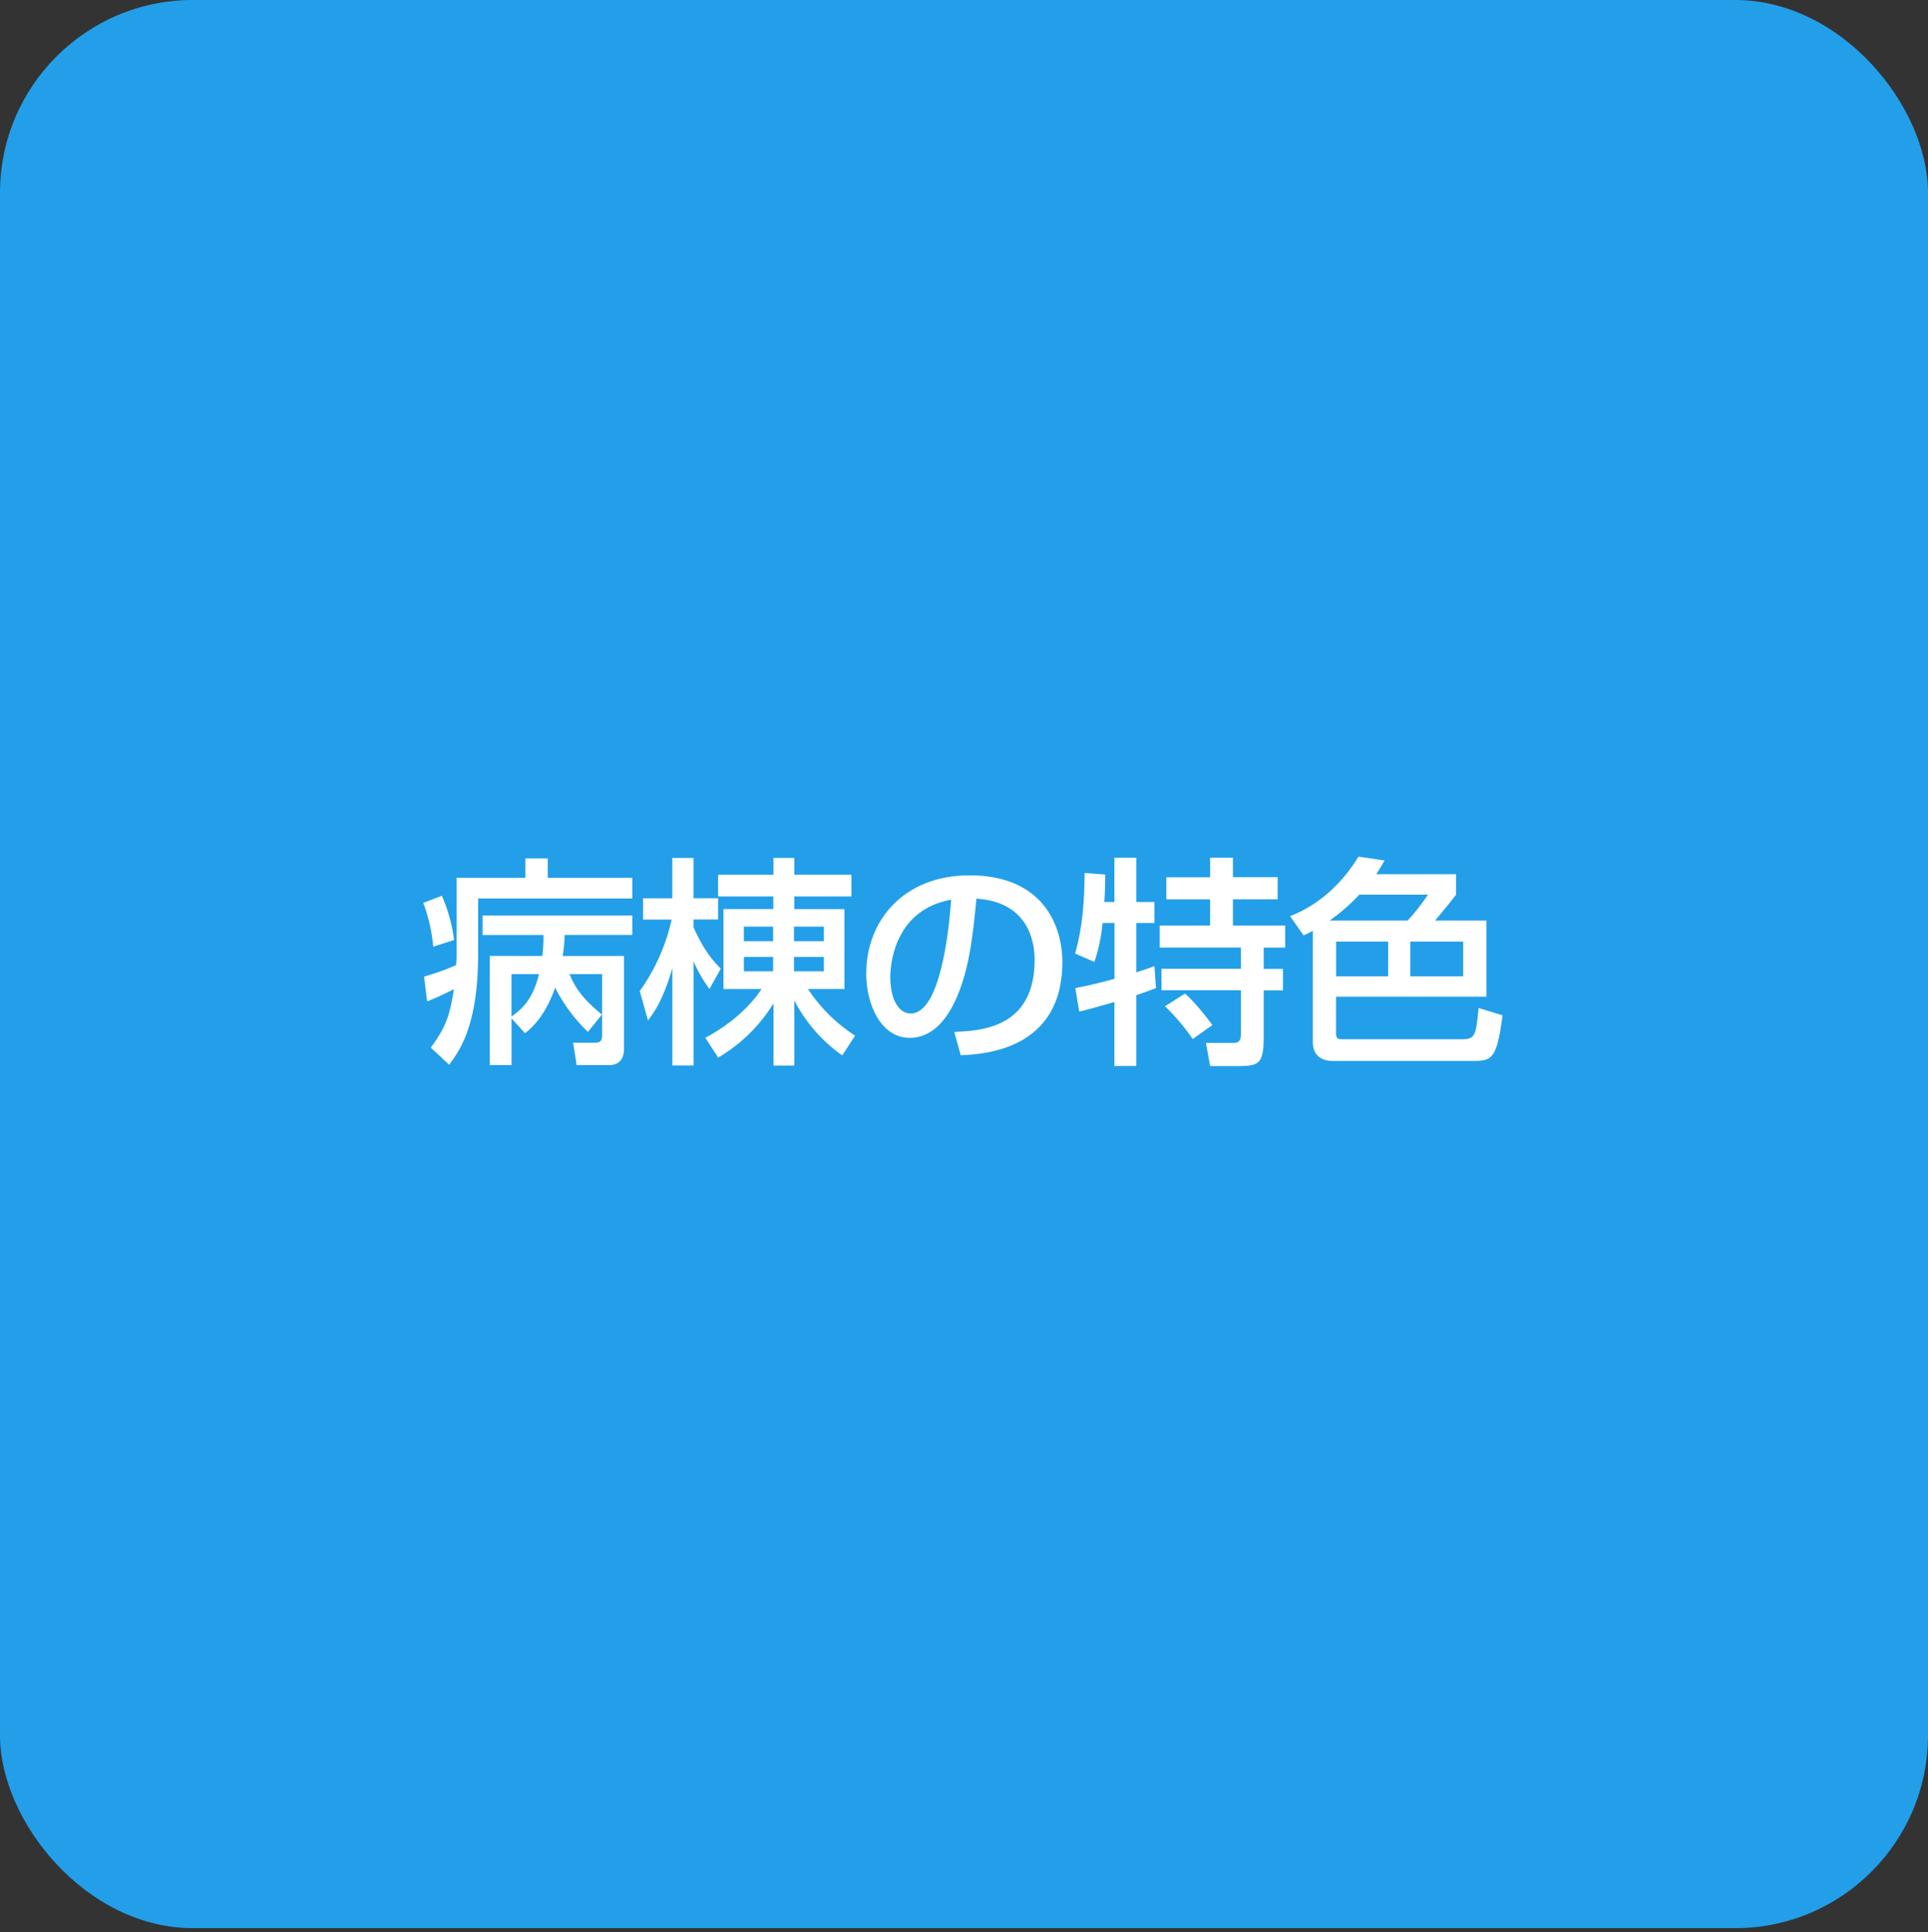 <svg id="レイヤー_1" data-name="レイヤー 1" xmlns="http://www.w3.org/2000/svg" viewBox="0 0 500 501"><rect x="0" y="0" width="500" height="501" fill="#333333" stroke="none"/><defs><style>.cls-1{fill:#229fe8;}.cls-2{fill:#fff;}</style></defs><title>about-5</title><rect class="cls-1" width="500" height="500" rx="50" ry="50"/><path class="cls-2" d="M114.59,232.29a40.62,40.62,0,0,1,3.16,11.48l-5.4,1.72a43.64,43.64,0,0,0-2.58-11.37Zm-2.87,39.38c4.13-5.62,4.94-8.61,6-15.15-2.87,1.38-4.42,2.18-6.95,3.16l-.8-6.43a58.33,58.33,0,0,0,8.32-3c.06-.69.11-1.78.11-2.81V227.64h17.85v-5.05h5.8v5.05H164V233h-40v14.24c0,18.6-4.71,25.09-7.52,28.87Zm28.93-23.76a40.16,40.16,0,0,0,.29-5.45H125.15V237.4H164v5.05H146.45a45.78,45.78,0,0,1-.52,5.45h15.9v23.88c0,1,0,4.42-3.9,4.42h-8.38l-.92-5.8h4.88c2.12,0,2.64-.11,2.64-2.18V252.61h-8.44c1.21,2.87,2.58,5.68,8.38,10.5l-3.62,4.48a42.37,42.37,0,0,1-8.5-11.48c-2.64,7.63-6.37,10.68-7.81,11.82l-3.5-3.85v12.11H127v-28.3Zm-8,4.71v11c2.41-1.78,5.45-4.08,7.12-11Z"/><path class="cls-2" d="M165.91,257a50.85,50.85,0,0,0,8.27-18.54h-7.41v-5.51h7.58V222.48h5.51v10.45h6.37v5.51h-6.37v2c2.81,6.43,5.51,9.18,7.06,10.73L184,256.46a35.43,35.43,0,0,1-4.13-7.17v27h-5.51V251.06c-2.47,8.5-4.76,11.48-6.31,13.55Zm17,12.11c9.59-5.05,13.89-11.54,14.58-12.63h-9.87V235.74h12.92v-3.27H186.23v-5.63h14.35v-4.36H206v4.36h14.81v5.63H206v3.27h13v20.72h-9.47a42,42,0,0,0,12.23,12.11l-3.33,5.11A39.74,39.74,0,0,1,206,259.44v16.88h-5.4V260.19a41.58,41.58,0,0,1-14.35,14.06Zm10-28.82v3.79h7.58v-3.79Zm0,7.86v3.73h7.58v-3.73Zm13-7.86v3.79h7.75v-3.79Zm0,7.86v3.73h7.75v-3.73Z"/><path class="cls-2" d="M247.48,267.59c6.83-.29,20.84-.92,20.84-18.71,0-4.54-1.55-15-15.1-15.84-.92,9.53-1.89,19.8-6.26,28-1,1.78-4.36,8.09-11,8.09-7.52,0-11.31-8.61-11.31-16.65,0-13.83,9.76-25.49,26.81-25.49,19.06,0,24.05,13.09,24.05,22.5,0,22.79-20.38,23.88-26.35,24.17Zm-16.59-14.24c0,6.2,2.41,9.47,5.28,9.47,7.69,0,9.93-21.47,10.5-29.51C233,235.74,230.89,248.31,230.89,253.36Z"/><path class="cls-2" d="M285.93,239.35a43.29,43.29,0,0,1-2.12,10.1l-5-2.18c1.84-6.54,2.41-12.92,2.47-20.89l5.34.4c0,2.07,0,3.73-.23,7.12H289V222.42h5.68V233.9h4.71v5.45h-4.71v12.8c1.43-.46,2.53-.8,4.71-1.61l.4,5.68c-1.32.52-2.35.92-5.11,1.84v18.37H289V259.84c-2.24.63-7.29,2.12-9.13,2.47l-1-6.08c2-.4,4.82-.92,10.16-2.41V239.35Zm27.9-16.93h5.91v5.05h11.6v5.74h-11.6V240h13.55v5.74h-5.57v5.51h5v5.57h-5v11.88c0,7.23-1.21,7.75-6.72,7.75h-7.17l-1.09-6h7c1.89,0,2.07-.86,2.07-2.7V256.8H301.2v-5.57h20.61v-5.51H300.74V240h13.09v-6.77H302.47v-5.74h11.37Zm-6.54,35.25c2.64,2.12,6.6,7.4,7.12,8.15l-5.11,3.62a53.94,53.94,0,0,0-7.18-8.5Z"/><path class="cls-2" d="M340.47,241.42c-.4.17-.69.34-2.41,1.15l-3.5-5c9.7-3.73,15.38-11.48,17.74-15.44l6.77,1c-.8,1.38-1.26,2.24-2.18,3.56h20.72V232c-1.32,1.78-4,5-5.45,6.72h13.32v19.75h-39v9.64c0,1.38,1,1.38,1.55,1.38h31.17c3.44,0,3.56-1.15,4.25-8.09l6.2,1.89c-1.43,11.48-2.87,11.83-7.75,11.83H345.57c-2.64,0-5.11-1.26-5.11-4.94Zm24.57-2.7a53.13,53.13,0,0,0,5.28-6.72H352.52a49.92,49.92,0,0,1-7.69,6.72Zm-18.54,5.45v9H360v-9Zm19.23,0v9h13.72v-9Z"/></svg>